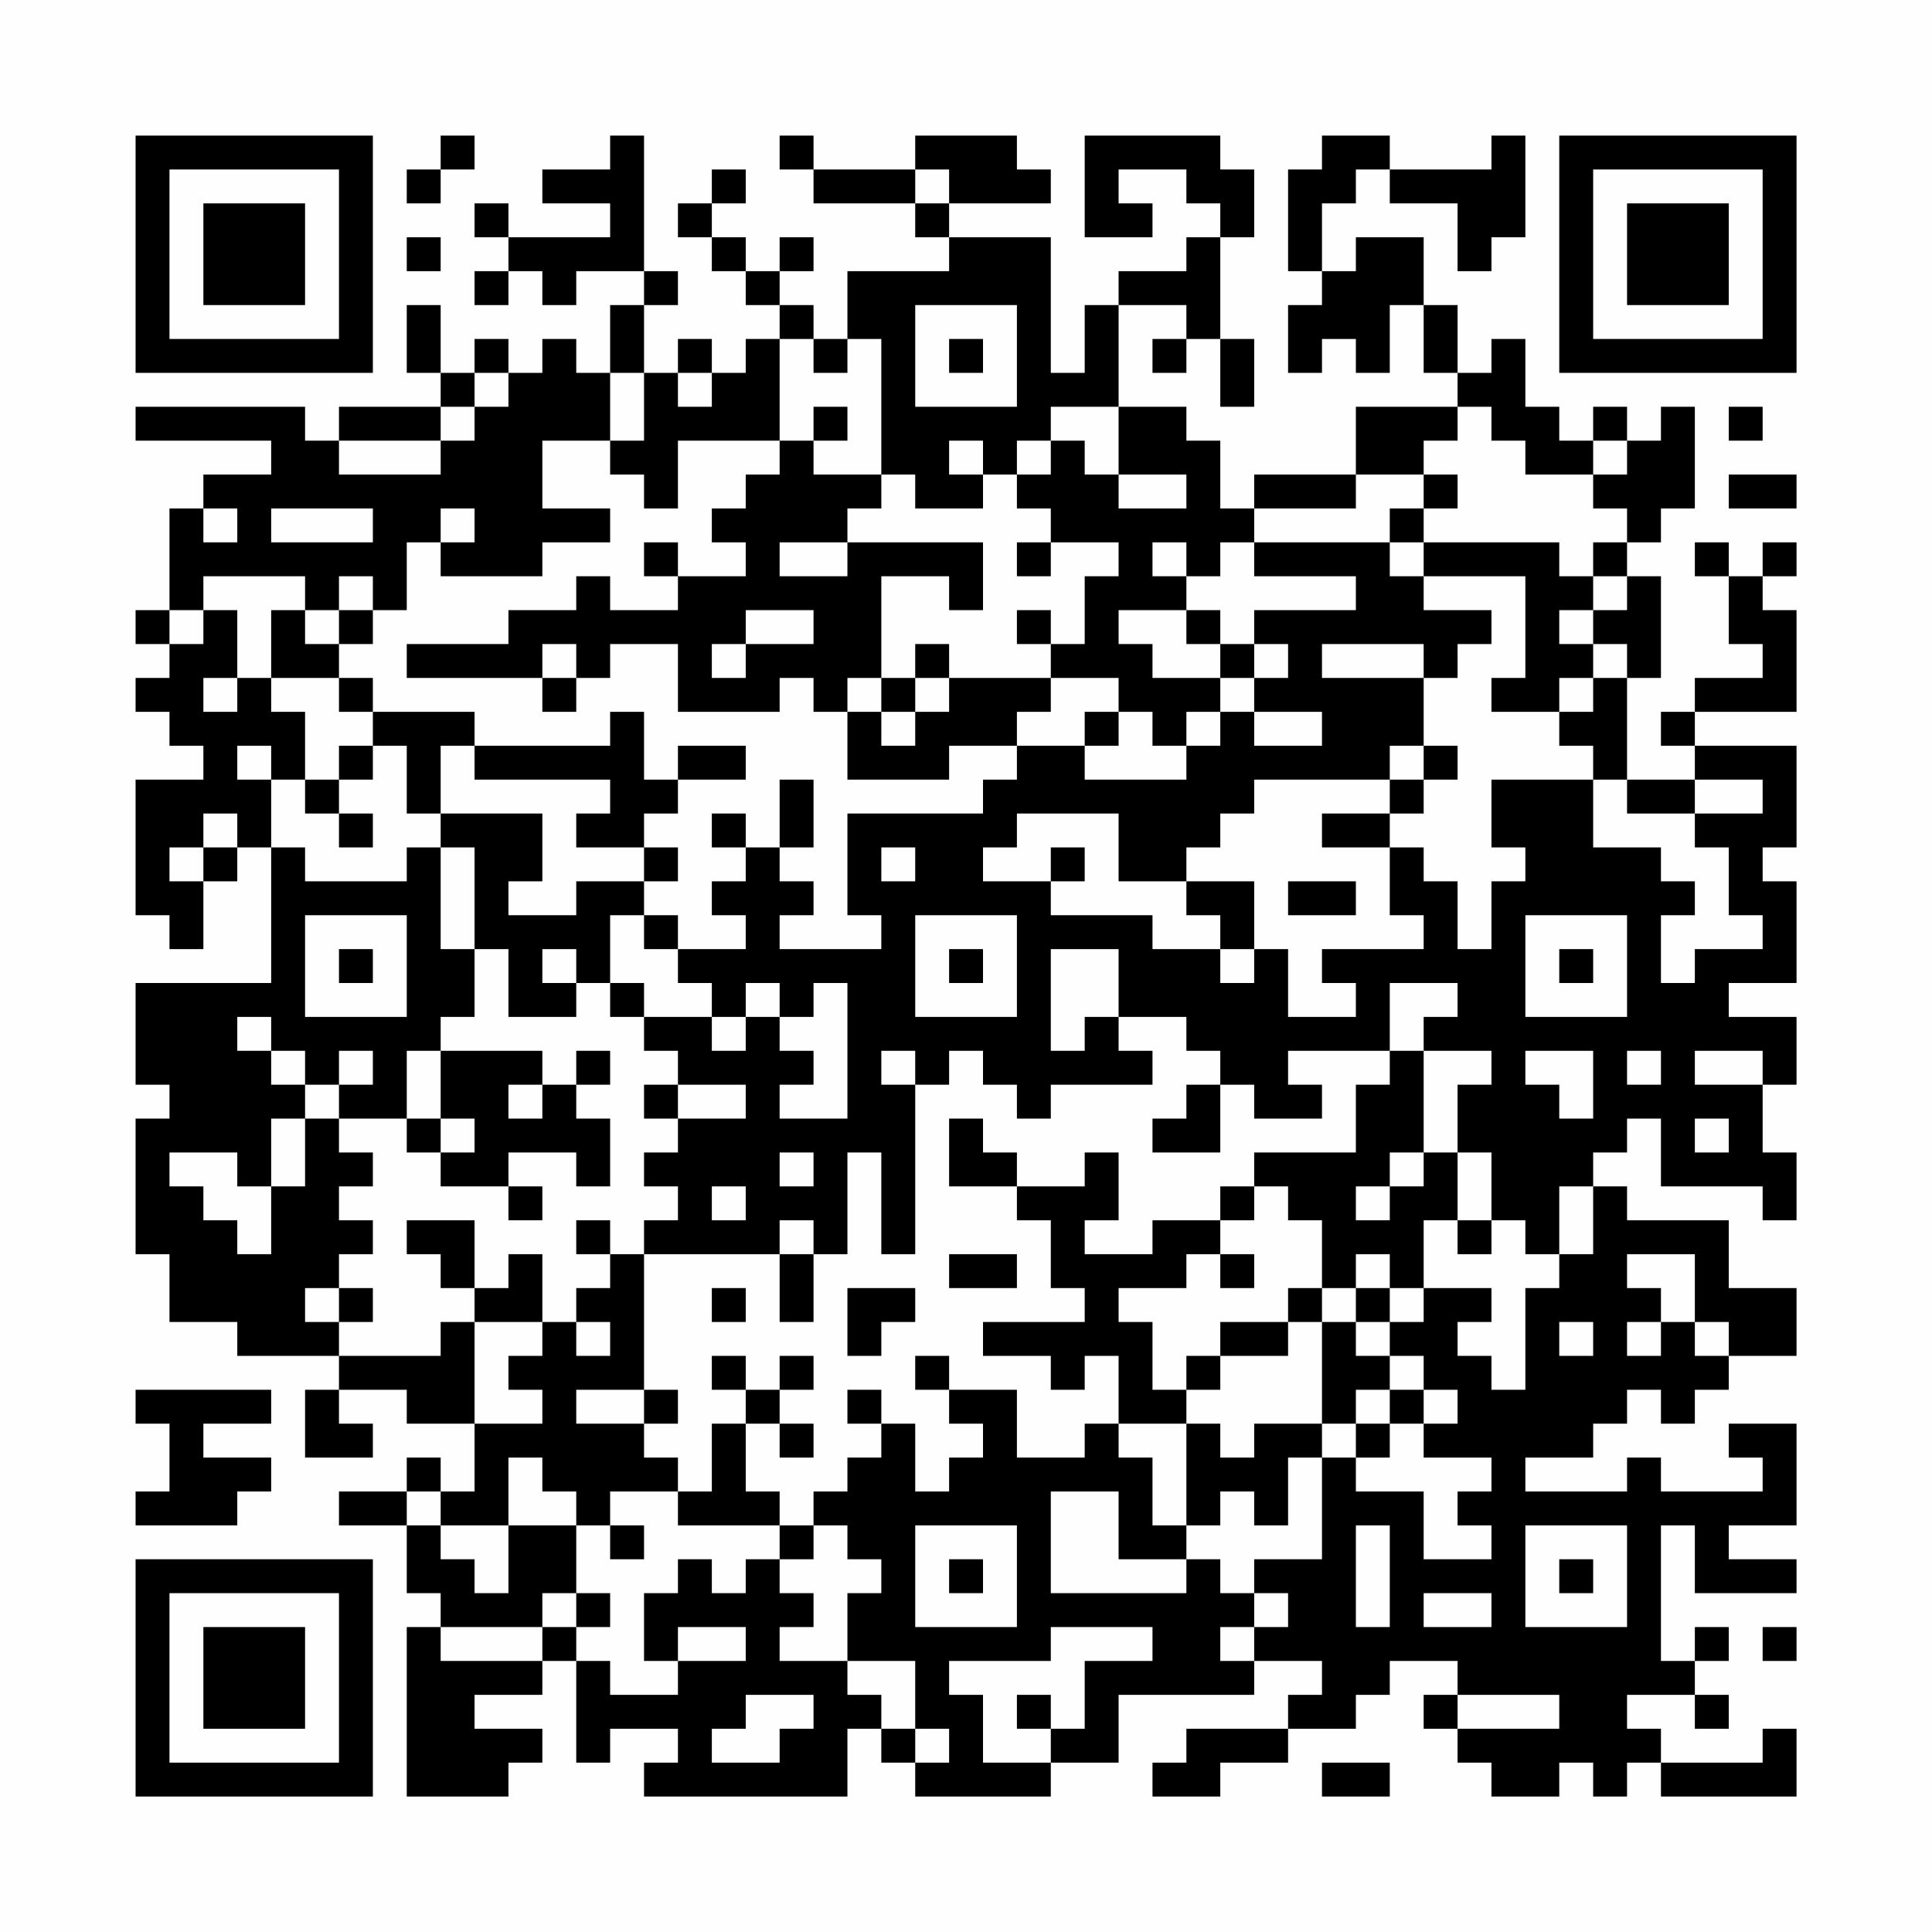 <?xml version="1.0" encoding="UTF-8"?>
<svg xmlns="http://www.w3.org/2000/svg" version="1.1" width="200" height="200" viewBox="0 0 200 200"><rect x="0" y="0" width="200" height="200" fill="#fefefe"/><g transform="scale(3.509)"><g transform="translate(4,4)"><path fill-rule="evenodd" d="M9 0L9 1L8 1L8 2L9 2L9 1L10 1L10 0ZM14 0L14 1L12 1L12 2L14 2L14 3L11 3L11 2L10 2L10 3L11 3L11 4L10 4L10 5L11 5L11 4L12 4L12 5L13 5L13 4L15 4L15 5L14 5L14 7L13 7L13 6L12 6L12 7L11 7L11 6L10 6L10 7L9 7L9 5L8 5L8 7L9 7L9 8L6 8L6 9L5 9L5 8L0 8L0 9L4 9L4 10L2 10L2 11L1 11L1 14L0 14L0 15L1 15L1 16L0 16L0 17L1 17L1 18L2 18L2 19L0 19L0 23L1 23L1 24L2 24L2 22L3 22L3 21L4 21L4 25L0 25L0 28L1 28L1 29L0 29L0 33L1 33L1 35L3 35L3 36L6 36L6 37L5 37L5 39L7 39L7 38L6 38L6 37L8 37L8 38L10 38L10 40L9 40L9 39L8 39L8 40L6 40L6 41L8 41L8 43L9 43L9 44L8 44L8 49L11 49L11 48L12 48L12 47L10 47L10 46L12 46L12 45L13 45L13 48L14 48L14 47L16 47L16 48L15 48L15 49L21 49L21 47L22 47L22 48L23 48L23 49L27 49L27 48L29 48L29 46L33 46L33 45L35 45L35 46L34 46L34 47L31 47L31 48L30 48L30 49L32 49L32 48L34 48L34 47L36 47L36 46L37 46L37 45L39 45L39 46L38 46L38 47L39 47L39 48L40 48L40 49L42 49L42 48L43 48L43 49L44 49L44 48L45 48L45 49L49 49L49 47L48 47L48 48L45 48L45 47L44 47L44 46L46 46L46 47L47 47L47 46L46 46L46 45L47 45L47 44L46 44L46 45L45 45L45 41L46 41L46 43L49 43L49 42L47 42L47 41L49 41L49 38L47 38L47 39L48 39L48 40L45 40L45 39L44 39L44 40L41 40L41 39L43 39L43 38L44 38L44 37L45 37L45 38L46 38L46 37L47 37L47 36L49 36L49 34L47 34L47 32L44 32L44 31L43 31L43 30L44 30L44 29L45 29L45 31L48 31L48 32L49 32L49 30L48 30L48 28L49 28L49 26L47 26L47 25L49 25L49 22L48 22L48 21L49 21L49 18L46 18L46 17L49 17L49 14L48 14L48 13L49 13L49 12L48 12L48 13L47 13L47 12L46 12L46 13L47 13L47 15L48 15L48 16L46 16L46 17L45 17L45 18L46 18L46 19L44 19L44 16L45 16L45 13L44 13L44 12L45 12L45 11L46 11L46 8L45 8L45 9L44 9L44 8L43 8L43 9L42 9L42 8L41 8L41 6L40 6L40 7L39 7L39 5L38 5L38 3L36 3L36 4L35 4L35 2L36 2L36 1L37 1L37 2L39 2L39 4L40 4L40 3L41 3L41 0L40 0L40 1L37 1L37 0L35 0L35 1L34 1L34 4L35 4L35 5L34 5L34 7L35 7L35 6L36 6L36 7L37 7L37 5L38 5L38 7L39 7L39 8L36 8L36 10L33 10L33 11L32 11L32 9L31 9L31 8L29 8L29 5L31 5L31 6L30 6L30 7L31 7L31 6L32 6L32 8L33 8L33 6L32 6L32 3L33 3L33 1L32 1L32 0L28 0L28 3L30 3L30 2L29 2L29 1L31 1L31 2L32 2L32 3L31 3L31 4L29 4L29 5L28 5L28 7L27 7L27 3L24 3L24 2L27 2L27 1L26 1L26 0L23 0L23 1L20 1L20 0L19 0L19 1L20 1L20 2L23 2L23 3L24 3L24 4L21 4L21 6L20 6L20 5L19 5L19 4L20 4L20 3L19 3L19 4L18 4L18 3L17 3L17 2L18 2L18 1L17 1L17 2L16 2L16 3L17 3L17 4L18 4L18 5L19 5L19 6L18 6L18 7L17 7L17 6L16 6L16 7L15 7L15 5L16 5L16 4L15 4L15 0ZM23 1L23 2L24 2L24 1ZM8 3L8 4L9 4L9 3ZM23 5L23 8L26 8L26 5ZM19 6L19 9L16 9L16 11L15 11L15 10L14 10L14 9L15 9L15 7L14 7L14 9L12 9L12 11L14 11L14 12L12 12L12 13L9 13L9 12L10 12L10 11L9 11L9 12L8 12L8 14L7 14L7 13L6 13L6 14L5 14L5 13L2 13L2 14L1 14L1 15L2 15L2 14L3 14L3 16L2 16L2 17L3 17L3 16L4 16L4 17L5 17L5 19L4 19L4 18L3 18L3 19L4 19L4 21L5 21L5 22L8 22L8 21L9 21L9 24L10 24L10 26L9 26L9 27L8 27L8 29L6 29L6 28L7 28L7 27L6 27L6 28L5 28L5 27L4 27L4 26L3 26L3 27L4 27L4 28L5 28L5 29L4 29L4 31L3 31L3 30L1 30L1 31L2 31L2 32L3 32L3 33L4 33L4 31L5 31L5 29L6 29L6 30L7 30L7 31L6 31L6 32L7 32L7 33L6 33L6 34L5 34L5 35L6 35L6 36L9 36L9 35L10 35L10 38L12 38L12 37L11 37L11 36L12 36L12 35L13 35L13 36L14 36L14 35L13 35L13 34L14 34L14 33L15 33L15 37L13 37L13 38L15 38L15 39L16 39L16 40L14 40L14 41L13 41L13 40L12 40L12 39L11 39L11 41L9 41L9 40L8 40L8 41L9 41L9 42L10 42L10 43L11 43L11 41L13 41L13 43L12 43L12 44L9 44L9 45L12 45L12 44L13 44L13 45L14 45L14 46L16 46L16 45L18 45L18 44L16 44L16 45L15 45L15 43L16 43L16 42L17 42L17 43L18 43L18 42L19 42L19 43L20 43L20 44L19 44L19 45L21 45L21 46L22 46L22 47L23 47L23 48L24 48L24 47L23 47L23 45L21 45L21 43L22 43L22 42L21 42L21 41L20 41L20 40L21 40L21 39L22 39L22 38L23 38L23 40L24 40L24 39L25 39L25 38L24 38L24 37L26 37L26 39L28 39L28 38L29 38L29 39L30 39L30 41L31 41L31 42L29 42L29 40L27 40L27 43L31 43L31 42L32 42L32 43L33 43L33 44L32 44L32 45L33 45L33 44L34 44L34 43L33 43L33 42L35 42L35 39L36 39L36 40L38 40L38 42L40 42L40 41L39 41L39 40L40 40L40 39L38 39L38 38L39 38L39 37L38 37L38 36L37 36L37 35L38 35L38 34L40 34L40 35L39 35L39 36L40 36L40 37L41 37L41 34L42 34L42 33L43 33L43 31L42 31L42 33L41 33L41 32L40 32L40 30L39 30L39 28L40 28L40 27L38 27L38 26L39 26L39 25L37 25L37 27L34 27L34 28L35 28L35 29L33 29L33 28L32 28L32 27L31 27L31 26L29 26L29 24L27 24L27 27L28 27L28 26L29 26L29 27L30 27L30 28L27 28L27 29L26 29L26 28L25 28L25 27L24 27L24 28L23 28L23 27L22 27L22 28L23 28L23 33L22 33L22 30L21 30L21 33L20 33L20 32L19 32L19 33L15 33L15 32L16 32L16 31L15 31L15 30L16 30L16 29L18 29L18 28L16 28L16 27L15 27L15 26L17 26L17 27L18 27L18 26L19 26L19 27L20 27L20 28L19 28L19 29L21 29L21 25L20 25L20 26L19 26L19 25L18 25L18 26L17 26L17 25L16 25L16 24L18 24L18 23L17 23L17 22L18 22L18 21L19 21L19 22L20 22L20 23L19 23L19 24L22 24L22 23L21 23L21 20L25 20L25 19L26 19L26 18L28 18L28 19L31 19L31 18L32 18L32 17L33 17L33 18L35 18L35 17L33 17L33 16L34 16L34 15L33 15L33 14L36 14L36 13L33 13L33 12L37 12L37 13L38 13L38 14L40 14L40 15L39 15L39 16L38 16L38 15L35 15L35 16L38 16L38 18L37 18L37 19L33 19L33 20L32 20L32 21L31 21L31 22L29 22L29 20L26 20L26 21L25 21L25 22L27 22L27 23L30 23L30 24L32 24L32 25L33 25L33 24L34 24L34 26L36 26L36 25L35 25L35 24L38 24L38 23L37 23L37 21L38 21L38 22L39 22L39 24L40 24L40 22L41 22L41 21L40 21L40 19L43 19L43 21L45 21L45 22L46 22L46 23L45 23L45 25L46 25L46 24L48 24L48 23L47 23L47 21L46 21L46 20L48 20L48 19L46 19L46 20L44 20L44 19L43 19L43 18L42 18L42 17L43 17L43 16L44 16L44 15L43 15L43 14L44 14L44 13L43 13L43 12L44 12L44 11L43 11L43 10L44 10L44 9L43 9L43 10L41 10L41 9L40 9L40 8L39 8L39 9L38 9L38 10L36 10L36 11L33 11L33 12L32 12L32 13L31 13L31 12L30 12L30 13L31 13L31 14L29 14L29 15L30 15L30 16L32 16L32 17L31 17L31 18L30 18L30 17L29 17L29 16L27 16L27 15L28 15L28 13L29 13L29 12L27 12L27 11L26 11L26 10L27 10L27 9L28 9L28 10L29 10L29 11L31 11L31 10L29 10L29 8L27 8L27 9L26 9L26 10L25 10L25 9L24 9L24 10L25 10L25 11L23 11L23 10L22 10L22 6L21 6L21 7L20 7L20 6ZM24 6L24 7L25 7L25 6ZM10 7L10 8L9 8L9 9L6 9L6 10L9 10L9 9L10 9L10 8L11 8L11 7ZM16 7L16 8L17 8L17 7ZM20 8L20 9L19 9L19 10L18 10L18 11L17 11L17 12L18 12L18 13L16 13L16 12L15 12L15 13L16 13L16 14L14 14L14 13L13 13L13 14L11 14L11 15L8 15L8 16L12 16L12 17L13 17L13 16L14 16L14 15L16 15L16 17L19 17L19 16L20 16L20 17L21 17L21 19L24 19L24 18L26 18L26 17L27 17L27 16L24 16L24 15L23 15L23 16L22 16L22 13L24 13L24 14L25 14L25 12L21 12L21 11L22 11L22 10L20 10L20 9L21 9L21 8ZM47 8L47 9L48 9L48 8ZM38 10L38 11L37 11L37 12L38 12L38 13L41 13L41 16L40 16L40 17L42 17L42 16L43 16L43 15L42 15L42 14L43 14L43 13L42 13L42 12L38 12L38 11L39 11L39 10ZM47 10L47 11L49 11L49 10ZM2 11L2 12L3 12L3 11ZM4 11L4 12L7 12L7 11ZM19 12L19 13L21 13L21 12ZM26 12L26 13L27 13L27 12ZM4 14L4 16L6 16L6 17L7 17L7 18L6 18L6 19L5 19L5 20L6 20L6 21L7 21L7 20L6 20L6 19L7 19L7 18L8 18L8 20L9 20L9 21L10 21L10 24L11 24L11 26L13 26L13 25L14 25L14 26L15 26L15 25L14 25L14 23L15 23L15 24L16 24L16 23L15 23L15 22L16 22L16 21L15 21L15 20L16 20L16 19L18 19L18 18L16 18L16 19L15 19L15 17L14 17L14 18L10 18L10 17L7 17L7 16L6 16L6 15L7 15L7 14L6 14L6 15L5 15L5 14ZM18 14L18 15L17 15L17 16L18 16L18 15L20 15L20 14ZM26 14L26 15L27 15L27 14ZM31 14L31 15L32 15L32 16L33 16L33 15L32 15L32 14ZM12 15L12 16L13 16L13 15ZM21 16L21 17L22 17L22 18L23 18L23 17L24 17L24 16L23 16L23 17L22 17L22 16ZM28 17L28 18L29 18L29 17ZM9 18L9 20L12 20L12 22L11 22L11 23L13 23L13 22L15 22L15 21L13 21L13 20L14 20L14 19L10 19L10 18ZM38 18L38 19L37 19L37 20L35 20L35 21L37 21L37 20L38 20L38 19L39 19L39 18ZM19 19L19 21L20 21L20 19ZM2 20L2 21L1 21L1 22L2 22L2 21L3 21L3 20ZM17 20L17 21L18 21L18 20ZM22 21L22 22L23 22L23 21ZM27 21L27 22L28 22L28 21ZM31 22L31 23L32 23L32 24L33 24L33 22ZM34 22L34 23L36 23L36 22ZM5 23L5 26L8 26L8 23ZM23 23L23 26L26 26L26 23ZM41 23L41 26L44 26L44 23ZM6 24L6 25L7 25L7 24ZM12 24L12 25L13 25L13 24ZM24 24L24 25L25 25L25 24ZM42 24L42 25L43 25L43 24ZM9 27L9 29L8 29L8 30L9 30L9 31L11 31L11 32L12 32L12 31L11 31L11 30L13 30L13 31L14 31L14 29L13 29L13 28L14 28L14 27L13 27L13 28L12 28L12 27ZM37 27L37 28L36 28L36 30L33 30L33 31L32 31L32 32L30 32L30 33L28 33L28 32L29 32L29 30L28 30L28 31L26 31L26 30L25 30L25 29L24 29L24 31L26 31L26 32L27 32L27 34L28 34L28 35L25 35L25 36L27 36L27 37L28 37L28 36L29 36L29 38L31 38L31 41L32 41L32 40L33 40L33 41L34 41L34 39L35 39L35 38L36 38L36 39L37 39L37 38L38 38L38 37L37 37L37 36L36 36L36 35L37 35L37 34L38 34L38 32L39 32L39 33L40 33L40 32L39 32L39 30L38 30L38 27ZM41 27L41 28L42 28L42 29L43 29L43 27ZM44 27L44 28L45 28L45 27ZM46 27L46 28L48 28L48 27ZM11 28L11 29L12 29L12 28ZM15 28L15 29L16 29L16 28ZM31 28L31 29L30 29L30 30L32 30L32 28ZM9 29L9 30L10 30L10 29ZM46 29L46 30L47 30L47 29ZM19 30L19 31L20 31L20 30ZM37 30L37 31L36 31L36 32L37 32L37 31L38 31L38 30ZM17 31L17 32L18 32L18 31ZM33 31L33 32L32 32L32 33L31 33L31 34L29 34L29 35L30 35L30 37L31 37L31 38L32 38L32 39L33 39L33 38L35 38L35 35L36 35L36 34L37 34L37 33L36 33L36 34L35 34L35 32L34 32L34 31ZM8 32L8 33L9 33L9 34L10 34L10 35L12 35L12 33L11 33L11 34L10 34L10 32ZM13 32L13 33L14 33L14 32ZM19 33L19 35L20 35L20 33ZM24 33L24 34L26 34L26 33ZM32 33L32 34L33 34L33 33ZM44 33L44 34L45 34L45 35L44 35L44 36L45 36L45 35L46 35L46 36L47 36L47 35L46 35L46 33ZM6 34L6 35L7 35L7 34ZM17 34L17 35L18 35L18 34ZM21 34L21 36L22 36L22 35L23 35L23 34ZM34 34L34 35L32 35L32 36L31 36L31 37L32 37L32 36L34 36L34 35L35 35L35 34ZM42 35L42 36L43 36L43 35ZM17 36L17 37L18 37L18 38L17 38L17 40L16 40L16 41L19 41L19 42L20 42L20 41L19 41L19 40L18 40L18 38L19 38L19 39L20 39L20 38L19 38L19 37L20 37L20 36L19 36L19 37L18 37L18 36ZM23 36L23 37L24 37L24 36ZM0 37L0 38L1 38L1 40L0 40L0 41L3 41L3 40L4 40L4 39L2 39L2 38L4 38L4 37ZM15 37L15 38L16 38L16 37ZM21 37L21 38L22 38L22 37ZM36 37L36 38L37 38L37 37ZM14 41L14 42L15 42L15 41ZM23 41L23 44L26 44L26 41ZM36 41L36 44L37 44L37 41ZM41 41L41 44L44 44L44 41ZM24 42L24 43L25 43L25 42ZM42 42L42 43L43 43L43 42ZM13 43L13 44L14 44L14 43ZM38 43L38 44L40 44L40 43ZM27 44L27 45L24 45L24 46L25 46L25 48L27 48L27 47L28 47L28 45L30 45L30 44ZM48 44L48 45L49 45L49 44ZM18 46L18 47L17 47L17 48L19 48L19 47L20 47L20 46ZM26 46L26 47L27 47L27 46ZM39 46L39 47L42 47L42 46ZM35 48L35 49L37 49L37 48ZM0 0L0 7L7 7L7 0ZM1 1L1 6L6 6L6 1ZM2 2L2 5L5 5L5 2ZM42 0L42 7L49 7L49 0ZM43 1L43 6L48 6L48 1ZM44 2L44 5L47 5L47 2ZM0 42L0 49L7 49L7 42ZM1 43L1 48L6 48L6 43ZM2 44L2 47L5 47L5 44Z" fill="#000000"/></g></g></svg>
